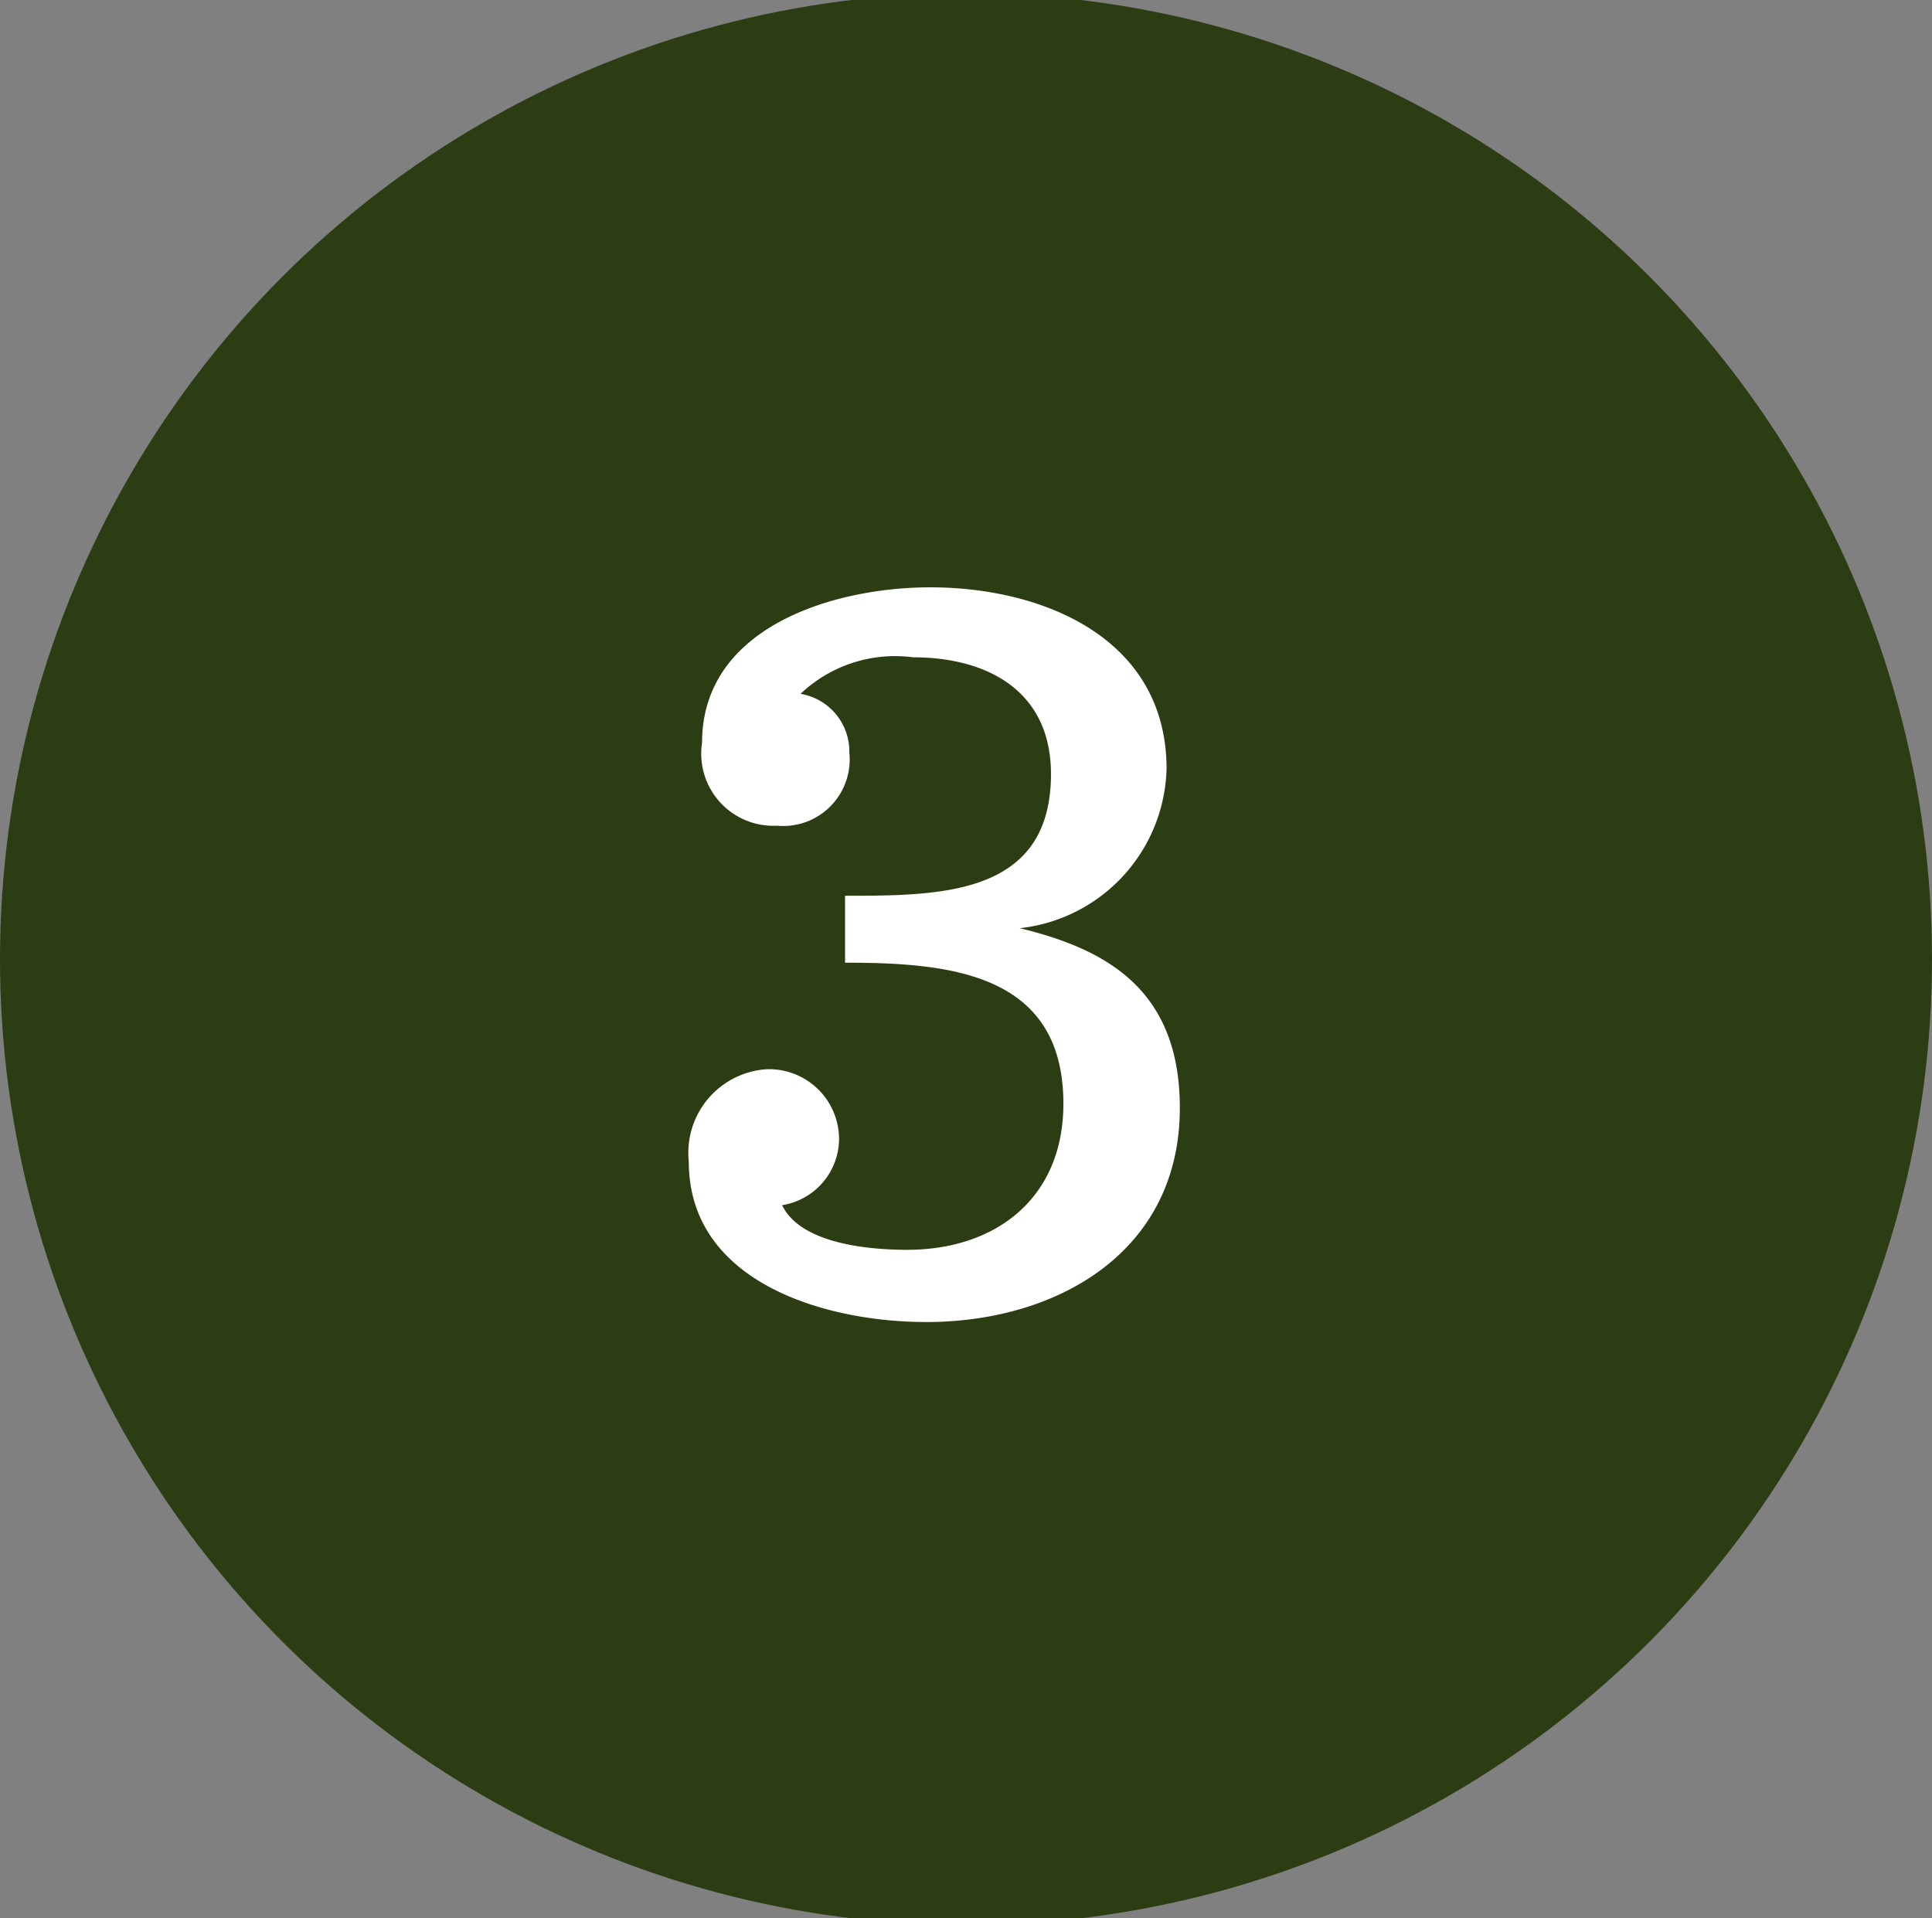 <svg id="img-to-detail-num-03-01.svg" xmlns="http://www.w3.org/2000/svg" width="45.13" height="44.812" viewBox="0 0 45.13 44.812">
  <rect x="0" y="0" width="45.13" height="44.812" fill="#808080" stroke="none"/>
  <defs>
    <style>
      .cls-1 {
        fill: #2c3d14;
      }

      .cls-2 {
        fill: #fff;
        fill-rule: evenodd;
      }
    </style>
  </defs>
  <circle id="楕円形_7" data-name="楕円形 7" class="cls-1" cx="22.565" cy="22.406" r="22.565"/>
  <path id="_3" data-name="3" class="cls-2" d="M1037.71,502.577c0,2.8,3.15,3.744,5.55,3.744,3.05,0,5.92-1.635,5.92-5,0-2.726-1.66-3.7-3.74-4.2a3.847,3.847,0,0,0,3.43-3.721c0-3.057-2.89-4.242-5.52-4.242-2.25,0-5.33.924-5.33,3.626a1.686,1.686,0,0,0,1.75,1.943,1.554,1.554,0,0,0,1.69-1.706,1.366,1.366,0,0,0-1.14-1.375,3.209,3.209,0,0,1,2.63-.853c1.73,0,3.22.782,3.22,2.726,0,2.844-2.58,2.844-4.81,2.844v1.564c2.44,0,5.1.237,5.1,3.294,0,2.2-1.57,3.413-3.65,3.413-0.9,0-2.49-.142-2.92-1.043a1.577,1.577,0,0,0,1.33-1.541,1.637,1.637,0,0,0-1.68-1.635A1.956,1.956,0,0,0,1037.71,502.577Z" transform="translate(-1021.62 -475.438)"/>
</svg>

